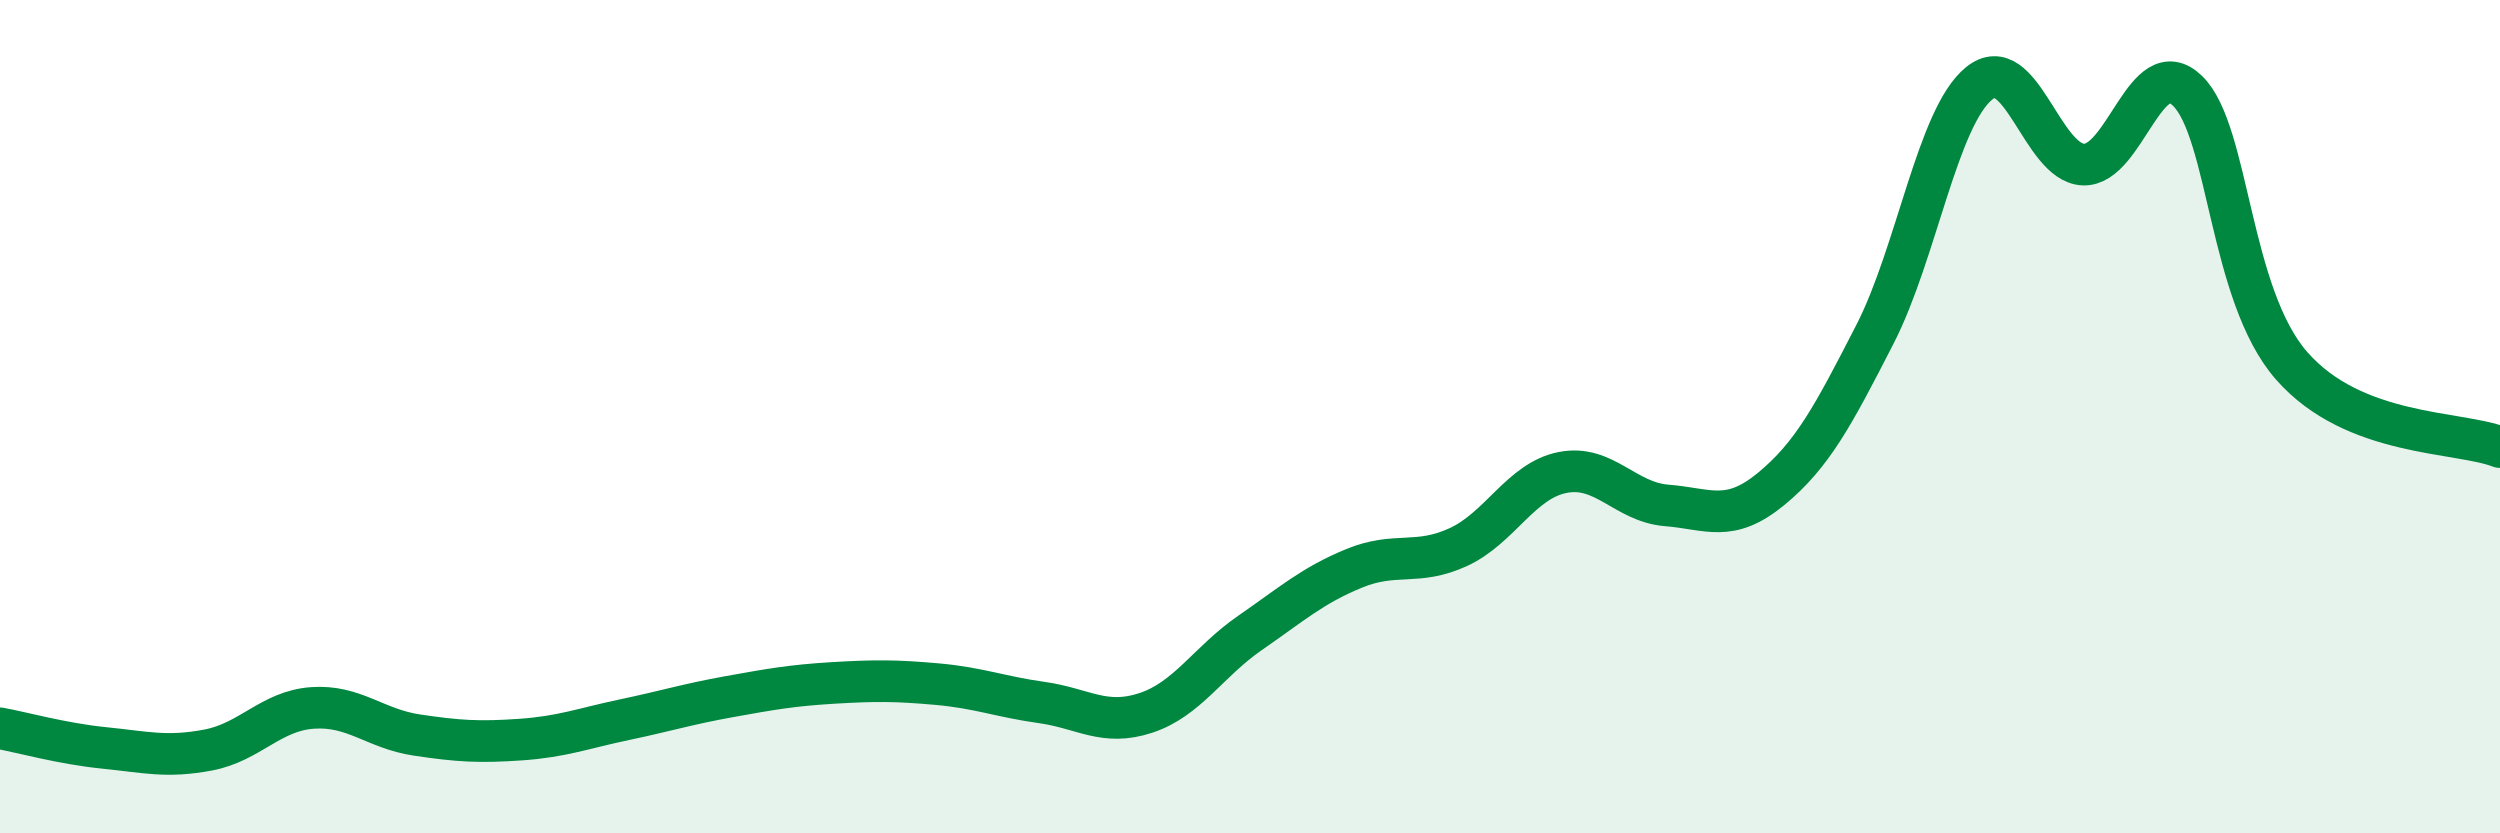 
    <svg width="60" height="20" viewBox="0 0 60 20" xmlns="http://www.w3.org/2000/svg">
      <path
        d="M 0,17.48 C 0.5,17.57 1.5,17.85 2.5,17.95 C 3.5,18.05 4,18.19 5,18 C 6,17.81 6.5,17.06 7.5,16.99 C 8.5,16.92 9,17.49 10,17.64 C 11,17.79 11.5,17.82 12.5,17.75 C 13.5,17.68 14,17.48 15,17.27 C 16,17.06 16.5,16.9 17.5,16.72 C 18.5,16.54 19,16.45 20,16.39 C 21,16.33 21.5,16.33 22.5,16.42 C 23.5,16.51 24,16.72 25,16.86 C 26,17 26.5,17.44 27.5,17.11 C 28.5,16.78 29,15.88 30,15.19 C 31,14.5 31.5,14.05 32.5,13.64 C 33.5,13.23 34,13.59 35,13.13 C 36,12.67 36.5,11.54 37.5,11.34 C 38.5,11.14 39,12.05 40,12.13 C 41,12.21 41.5,12.56 42.5,11.74 C 43.5,10.92 44,9.97 45,8.02 C 46,6.07 46.5,2.81 47.5,2 C 48.5,1.19 49,3.91 50,3.95 C 51,3.99 51.5,1.21 52.5,2.18 C 53.5,3.15 53.5,7.07 55,8.78 C 56.5,10.49 59,10.34 60,10.73L60 20L0 20Z"
        fill="#008740"
        opacity="0.1"
        stroke-linecap="round"
        stroke-linejoin="round"
      />
      <path
        d="M 0,17.48 C 0.5,17.57 1.5,17.85 2.5,17.95 C 3.5,18.05 4,18.19 5,18 C 6,17.81 6.5,17.06 7.5,16.99 C 8.5,16.92 9,17.49 10,17.64 C 11,17.79 11.5,17.82 12.5,17.75 C 13.5,17.68 14,17.48 15,17.27 C 16,17.06 16.5,16.9 17.5,16.72 C 18.5,16.54 19,16.45 20,16.39 C 21,16.33 21.5,16.33 22.5,16.42 C 23.5,16.51 24,16.72 25,16.86 C 26,17 26.5,17.44 27.5,17.11 C 28.5,16.78 29,15.88 30,15.19 C 31,14.5 31.5,14.05 32.5,13.64 C 33.5,13.23 34,13.59 35,13.13 C 36,12.67 36.5,11.54 37.5,11.34 C 38.5,11.14 39,12.05 40,12.13 C 41,12.21 41.5,12.56 42.5,11.74 C 43.5,10.92 44,9.97 45,8.02 C 46,6.07 46.5,2.81 47.5,2 C 48.5,1.19 49,3.91 50,3.95 C 51,3.99 51.5,1.21 52.5,2.18 C 53.5,3.15 53.5,7.07 55,8.78 C 56.5,10.49 59,10.34 60,10.73"
        stroke="#008740"
        stroke-width="1"
        fill="none"
        stroke-linecap="round"
        stroke-linejoin="round"
      />
    </svg>
  